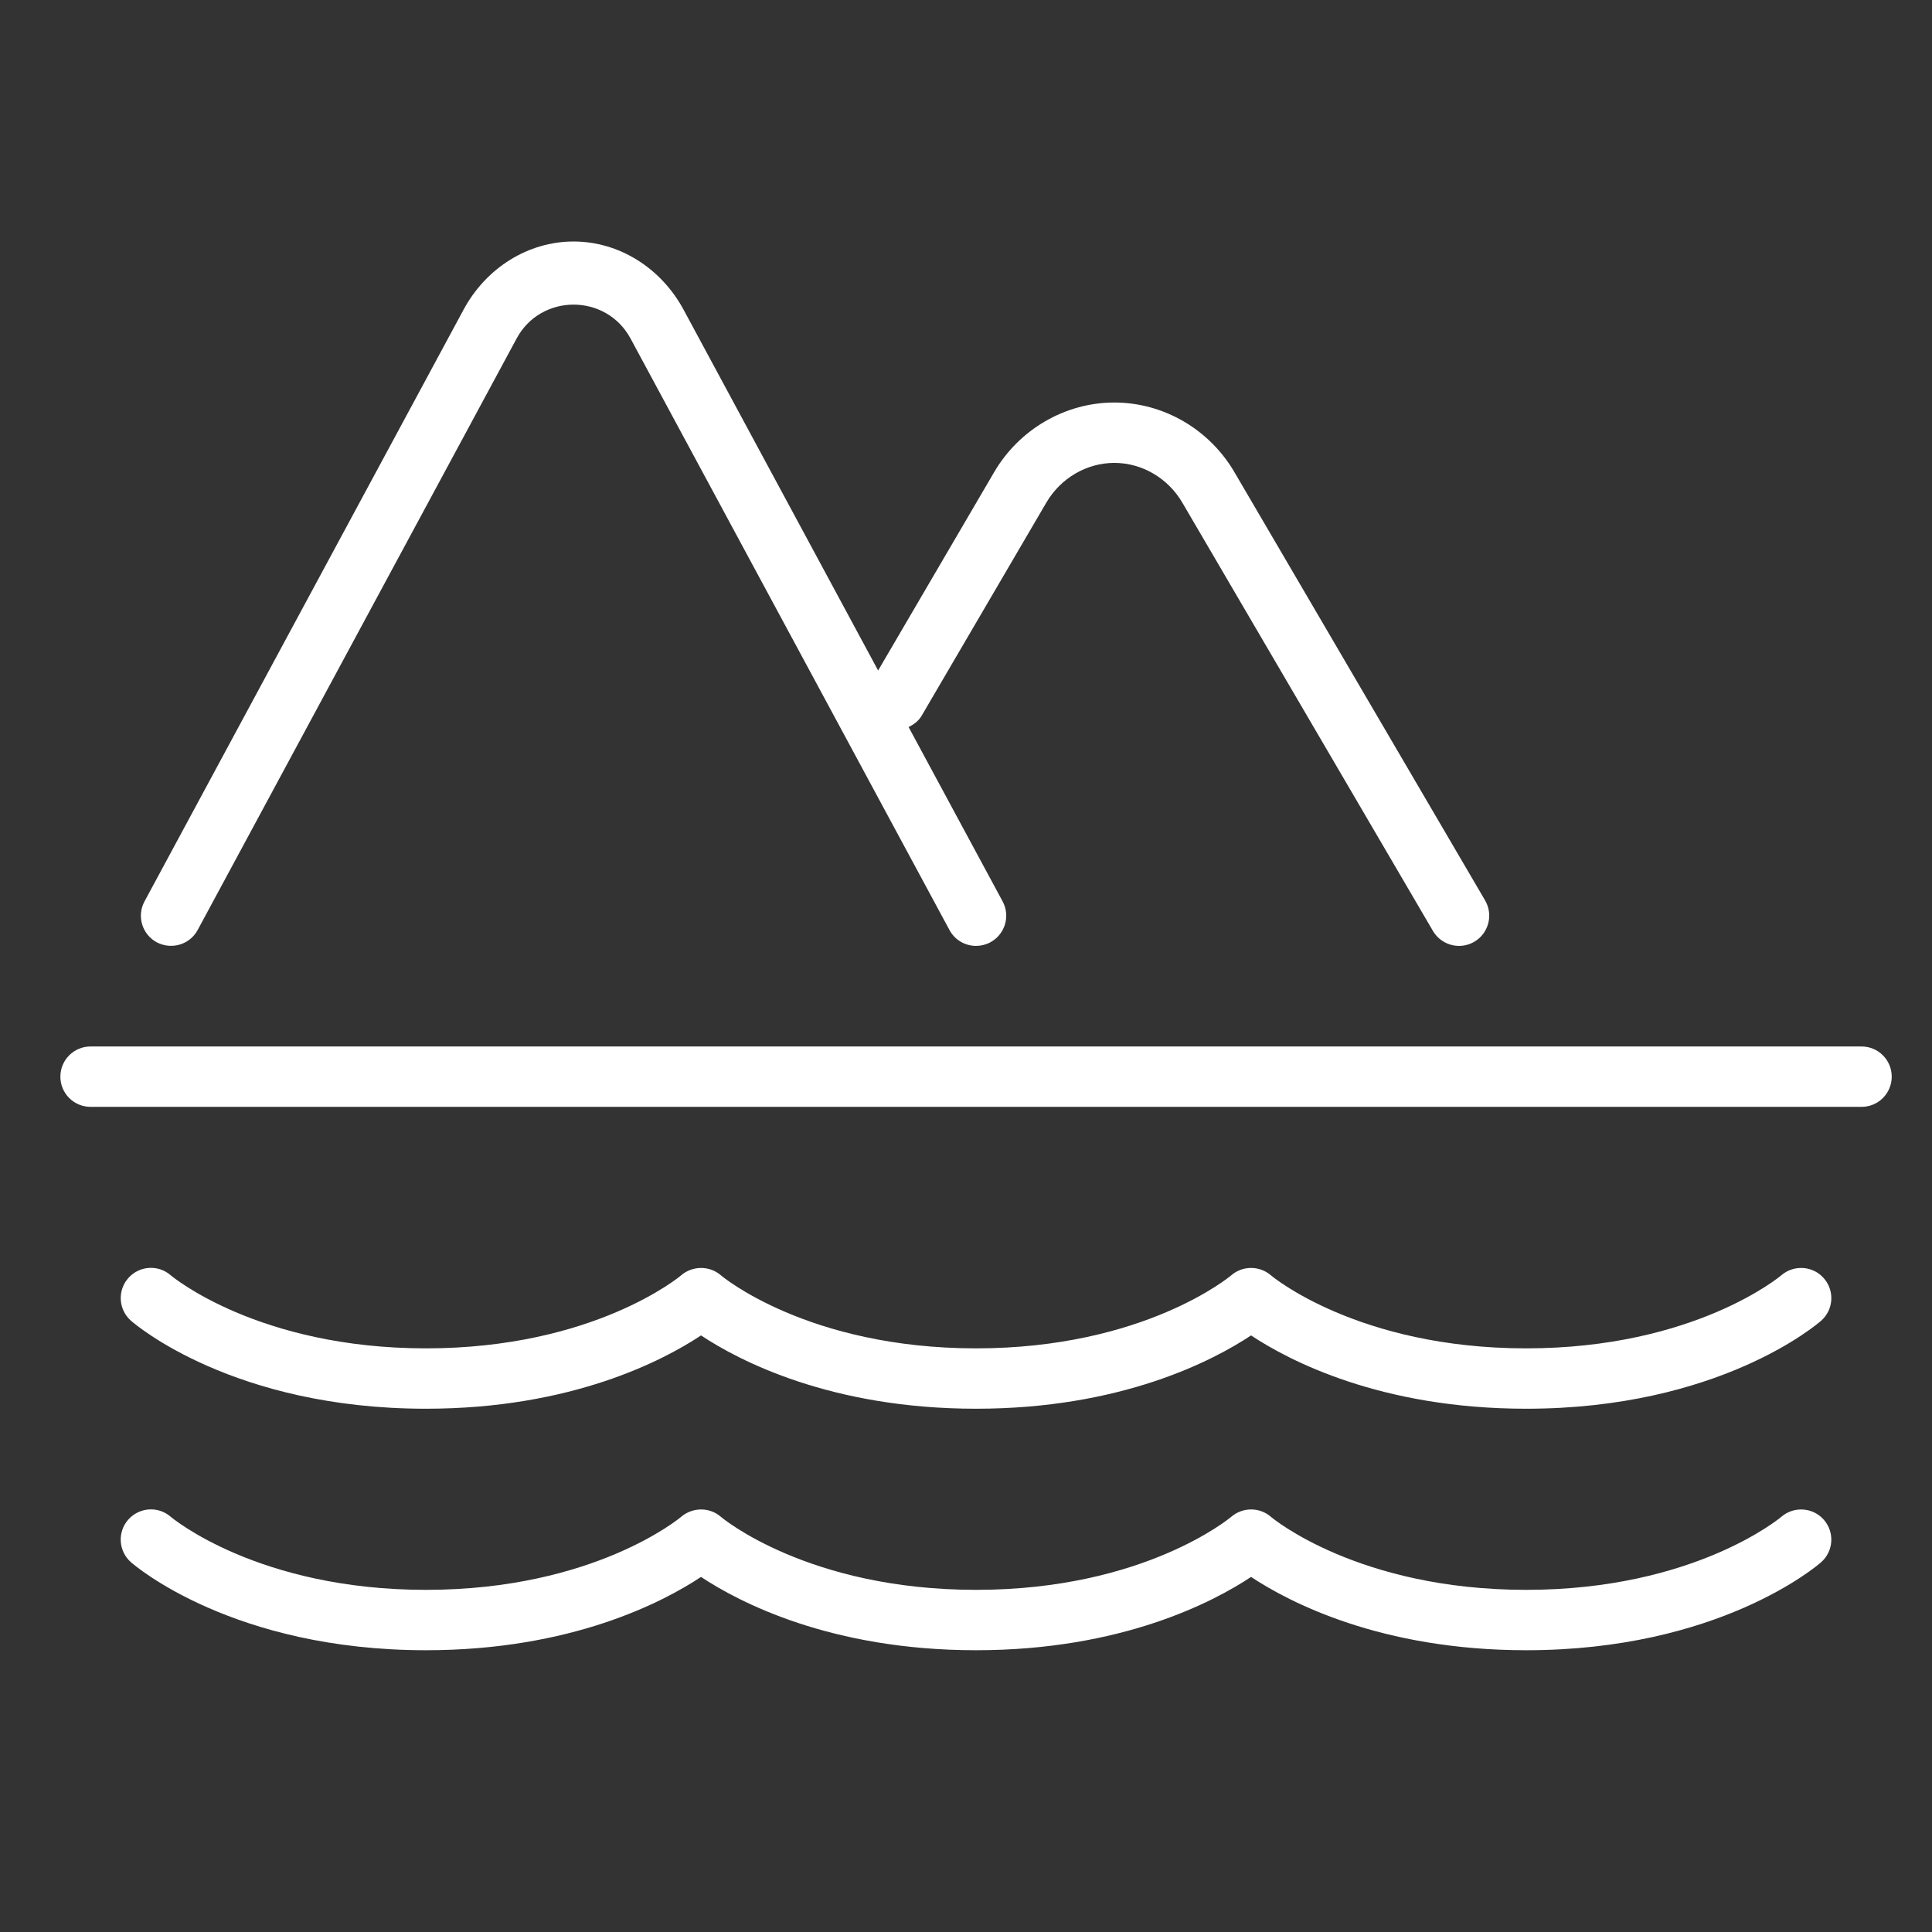 <svg width="64" height="64" viewBox="0 0 64 64" fill="none" xmlns="http://www.w3.org/2000/svg">
<rect x="0" y="0" width="64" height="64" fill="#333333" stroke="none"/>
<path d="M60.419 50.346C60.78 50.762 60.739 51.389 60.326 51.752C60.19 51.871 56.933 54.666 50.556 54.666C45.738 54.666 42.7 53.07 41.443 52.238C40.187 53.07 37.151 54.666 32.333 54.666C27.514 54.666 24.478 53.07 23.222 52.238C21.966 53.07 18.927 54.666 14.11 54.666C7.733 54.666 4.475 51.871 4.339 51.752C3.924 51.387 3.883 50.756 4.248 50.34C4.614 49.928 5.24 49.883 5.656 50.246C5.693 50.277 8.546 52.666 14.11 52.666C19.684 52.666 22.539 50.27 22.567 50.244C22.945 49.924 23.508 49.92 23.882 50.248C23.906 50.27 26.758 52.666 32.333 52.666C37.907 52.666 40.758 50.27 40.787 50.246C41.164 49.922 41.727 49.92 42.102 50.248C42.127 50.27 44.981 52.666 50.555 52.666C56.13 52.666 58.982 50.27 59.01 50.245C59.428 49.887 60.059 49.932 60.419 50.346ZM59.01 42.244C58.982 42.27 56.129 44.666 50.556 44.666C44.982 44.666 42.127 42.27 42.102 42.248C41.727 41.922 41.164 41.92 40.787 42.246C40.759 42.27 37.907 44.666 32.333 44.666C26.758 44.666 23.906 42.27 23.883 42.248C23.509 41.922 22.945 41.922 22.567 42.244C22.539 42.27 19.684 44.666 14.11 44.666C8.547 44.666 5.693 42.277 5.656 42.246C5.24 41.883 4.614 41.926 4.248 42.34C3.884 42.756 3.925 43.387 4.34 43.752C4.475 43.871 7.733 46.666 14.11 46.666C18.928 46.666 21.966 45.07 23.223 44.238C24.478 45.07 27.516 46.666 32.333 46.666C37.15 46.666 40.187 45.07 41.443 44.238C42.7 45.07 45.738 46.666 50.556 46.666C56.933 46.666 60.191 43.871 60.326 43.752C60.739 43.389 60.781 42.762 60.419 42.346C60.059 41.93 59.428 41.887 59.01 42.244ZM61.666 34.666H3C2.447 34.666 2 35.113 2 35.666C2 36.219 2.447 36.666 3 36.666H61.666C62.219 36.666 62.666 36.219 62.666 35.666C62.666 35.113 62.219 34.666 61.666 34.666ZM5.192 31.215C5.681 31.471 6.284 31.295 6.547 30.809L17.114 11.213C17.919 9.717 20.08 9.717 20.887 11.213L31.453 30.809C31.634 31.145 31.977 31.334 32.334 31.334C32.494 31.334 32.656 31.295 32.807 31.215C33.294 30.951 33.475 30.346 33.213 29.86L30.098 24.084C30.27 24.001 30.426 23.886 30.53 23.711L34.655 16.66C35.129 15.842 35.994 15.334 36.914 15.334C37.834 15.334 38.698 15.842 39.174 16.664L47.469 30.84C47.656 31.156 47.99 31.334 48.334 31.334C48.505 31.334 48.679 31.289 48.838 31.197C49.314 30.918 49.474 30.305 49.196 29.828L40.902 15.658C40.073 14.225 38.545 13.334 36.914 13.334C35.283 13.334 33.755 14.225 32.926 15.652L29.089 22.211L22.647 10.264C21.895 8.867 20.498 8 19 8C17.502 8 16.104 8.867 15.353 10.264L4.787 29.86C4.525 30.346 4.706 30.951 5.192 31.215Z" fill="white"/>
</svg>
